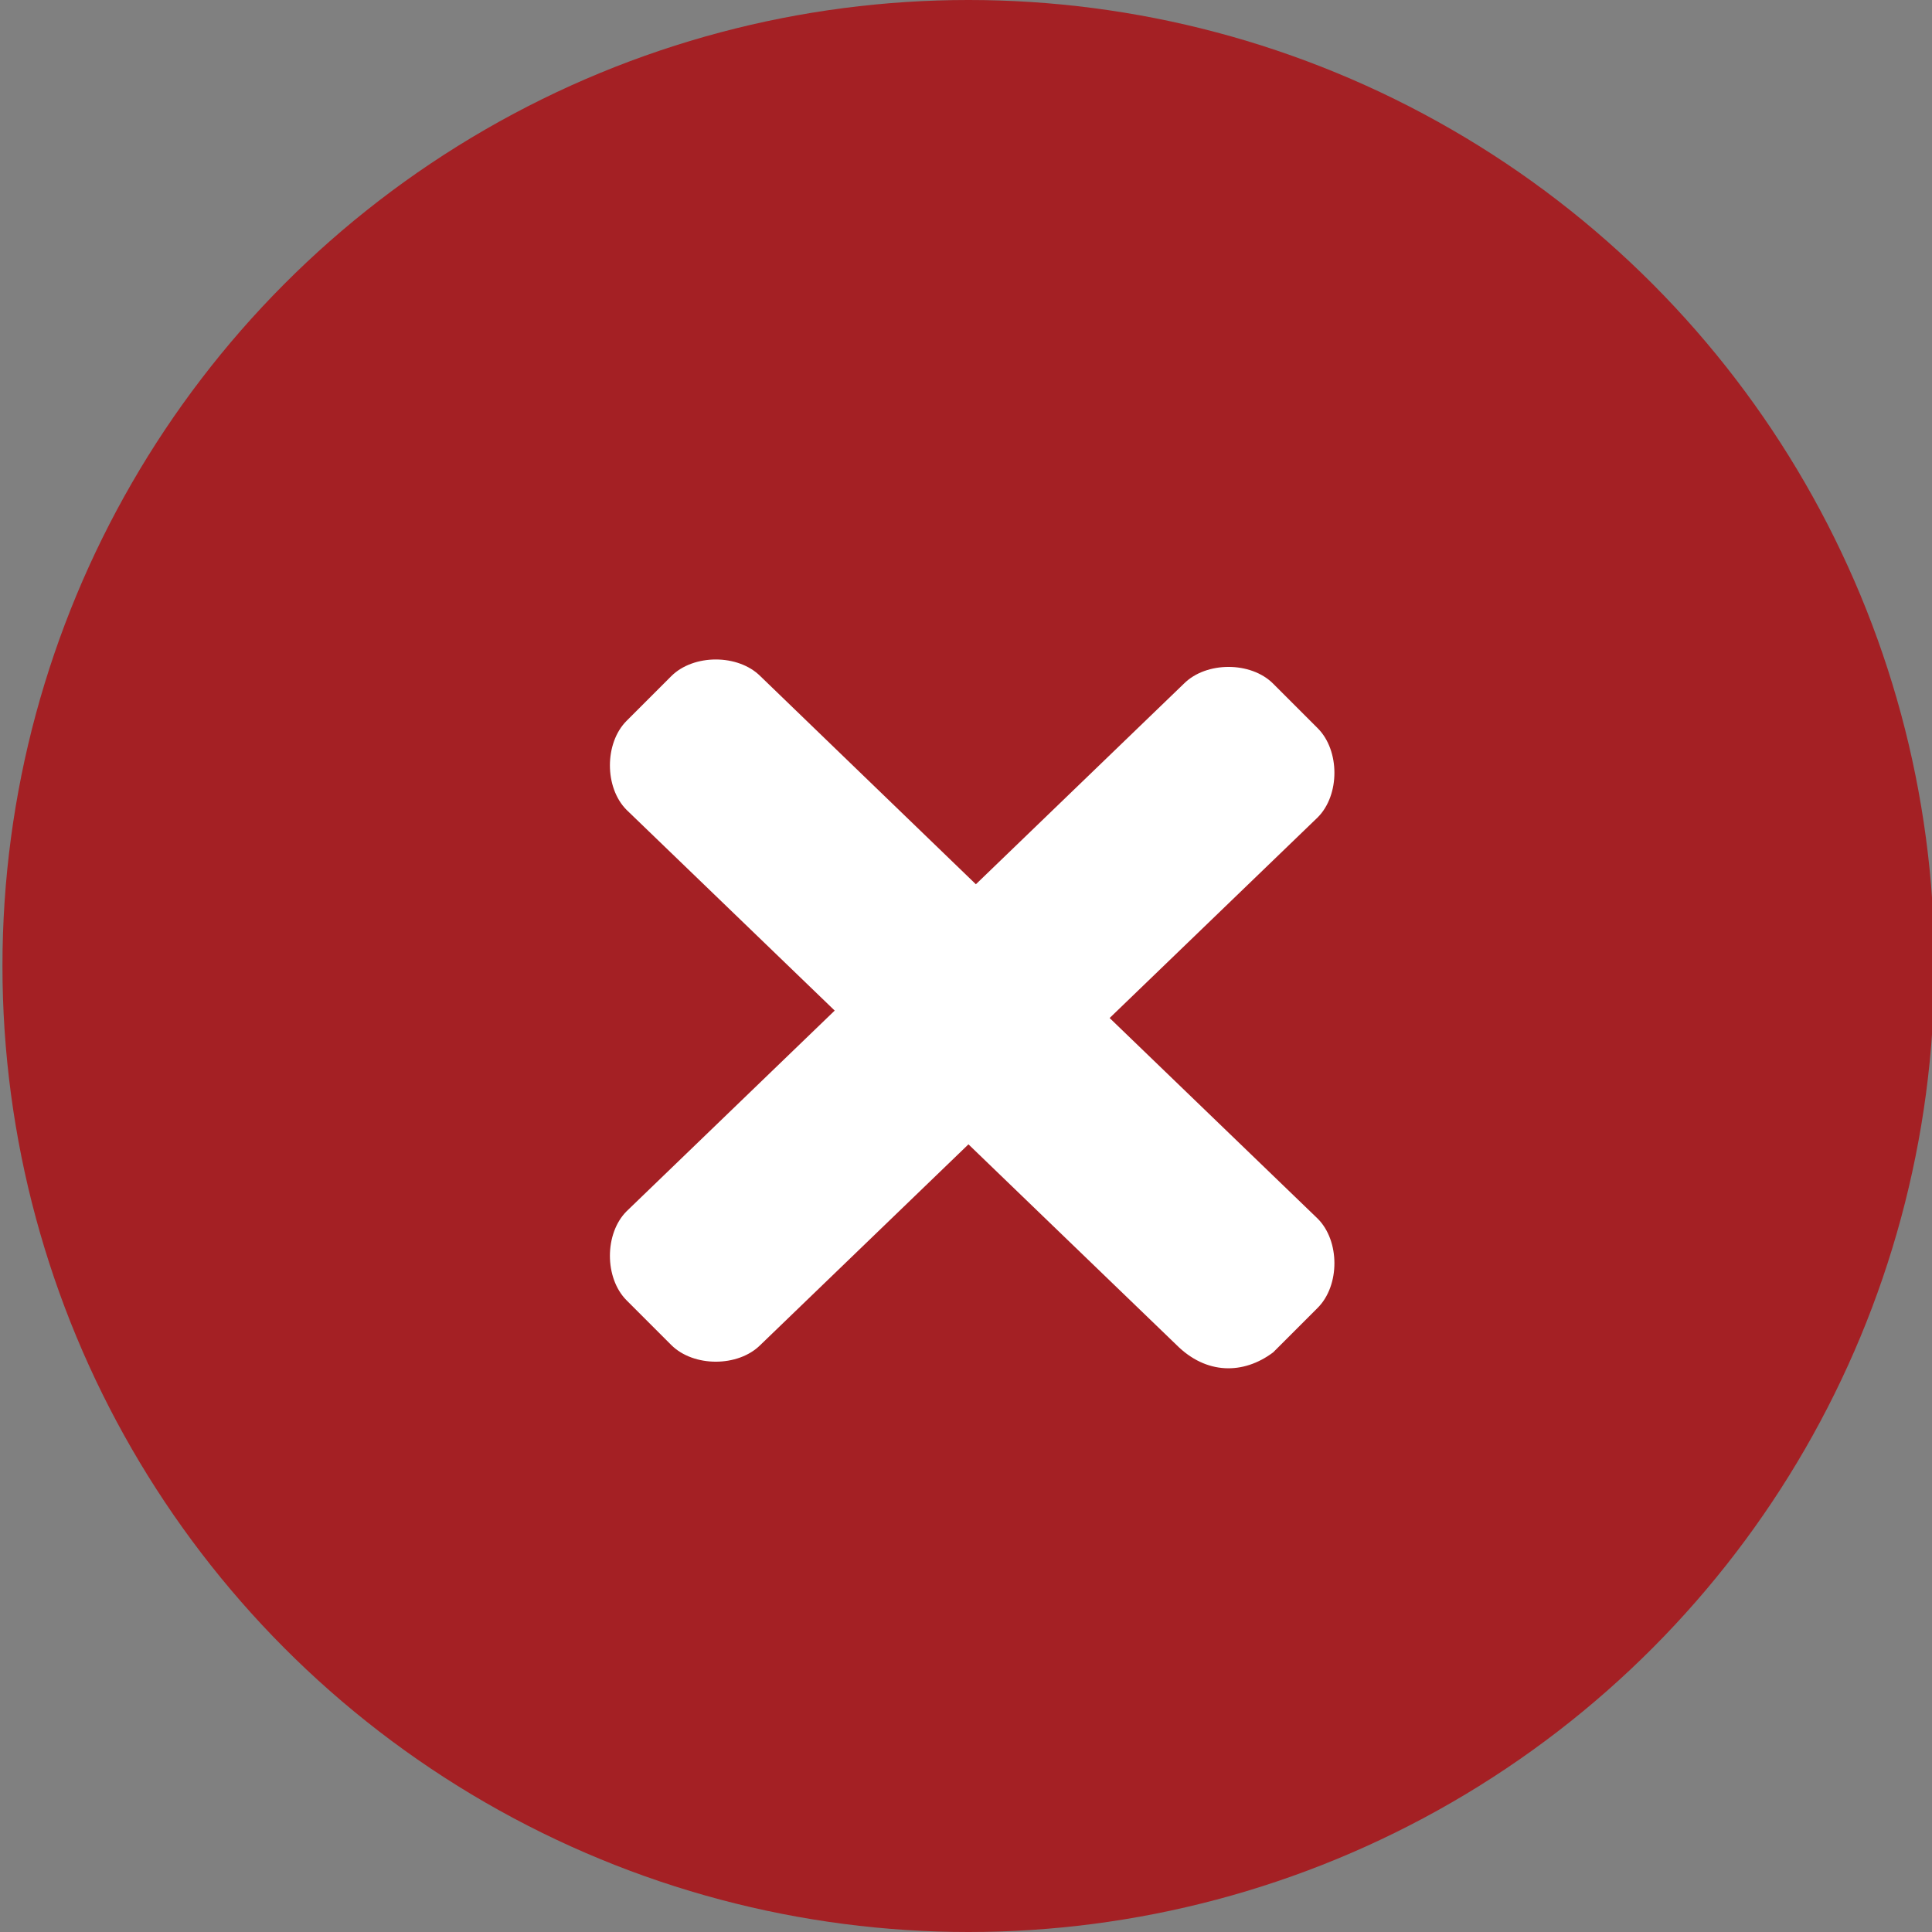 <?xml version="1.0" encoding="utf-8"?>
<!-- Generator: Adobe Illustrator 25.2.0, SVG Export Plug-In . SVG Version: 6.00 Build 0)  -->
<svg version="1.1" id="Layer_1" xmlns="http://www.w3.org/2000/svg" xmlns:xlink="http://www.w3.org/1999/xlink" x="0px" y="0px"
	 viewBox="0 0 26 26" style="enable-background:new 0 0 26 26;" xml:space="preserve">
<rect x="0" y="0" width="26" height="26" fill="#808080" stroke="none"/>
<style type="text/css">
	.st0{fill-rule:evenodd;clip-rule:evenodd;fill:#A42024;}
	.st1{fill:#FFFFFF;}
</style>
<g id="Page-1">
	<g id="mobile-390px-2-col-Filter-view" transform="translate(-322, -250)">
		<g id="Search-button" transform="translate(322.633, 250)">
			<ellipse id="Oval" class="st0" cx="12.4" cy="13" rx="13" ry="13"/>
			<path id="_xF00D_" class="st1" d="M16.5,18.2l0.6-0.6c0.3-0.3,0.3-0.9,0-1.2l-2.8-2.7l2.8-2.7c0.3-0.3,0.3-0.9,0-1.2l-0.6-0.6
				c-0.3-0.3-0.9-0.3-1.2,0l-2.8,2.7L9.6,9.1c-0.3-0.3-0.9-0.3-1.2,0L7.8,9.7c-0.3,0.3-0.3,0.9,0,1.2l2.8,2.7l-2.8,2.7
				c-0.3,0.3-0.3,0.9,0,1.2l0.6,0.6c0.3,0.3,0.9,0.3,1.2,0l2.8-2.7l2.8,2.7C15.6,18.5,16.1,18.5,16.5,18.2z"/>
		</g>
	</g>
</g>
</svg>
